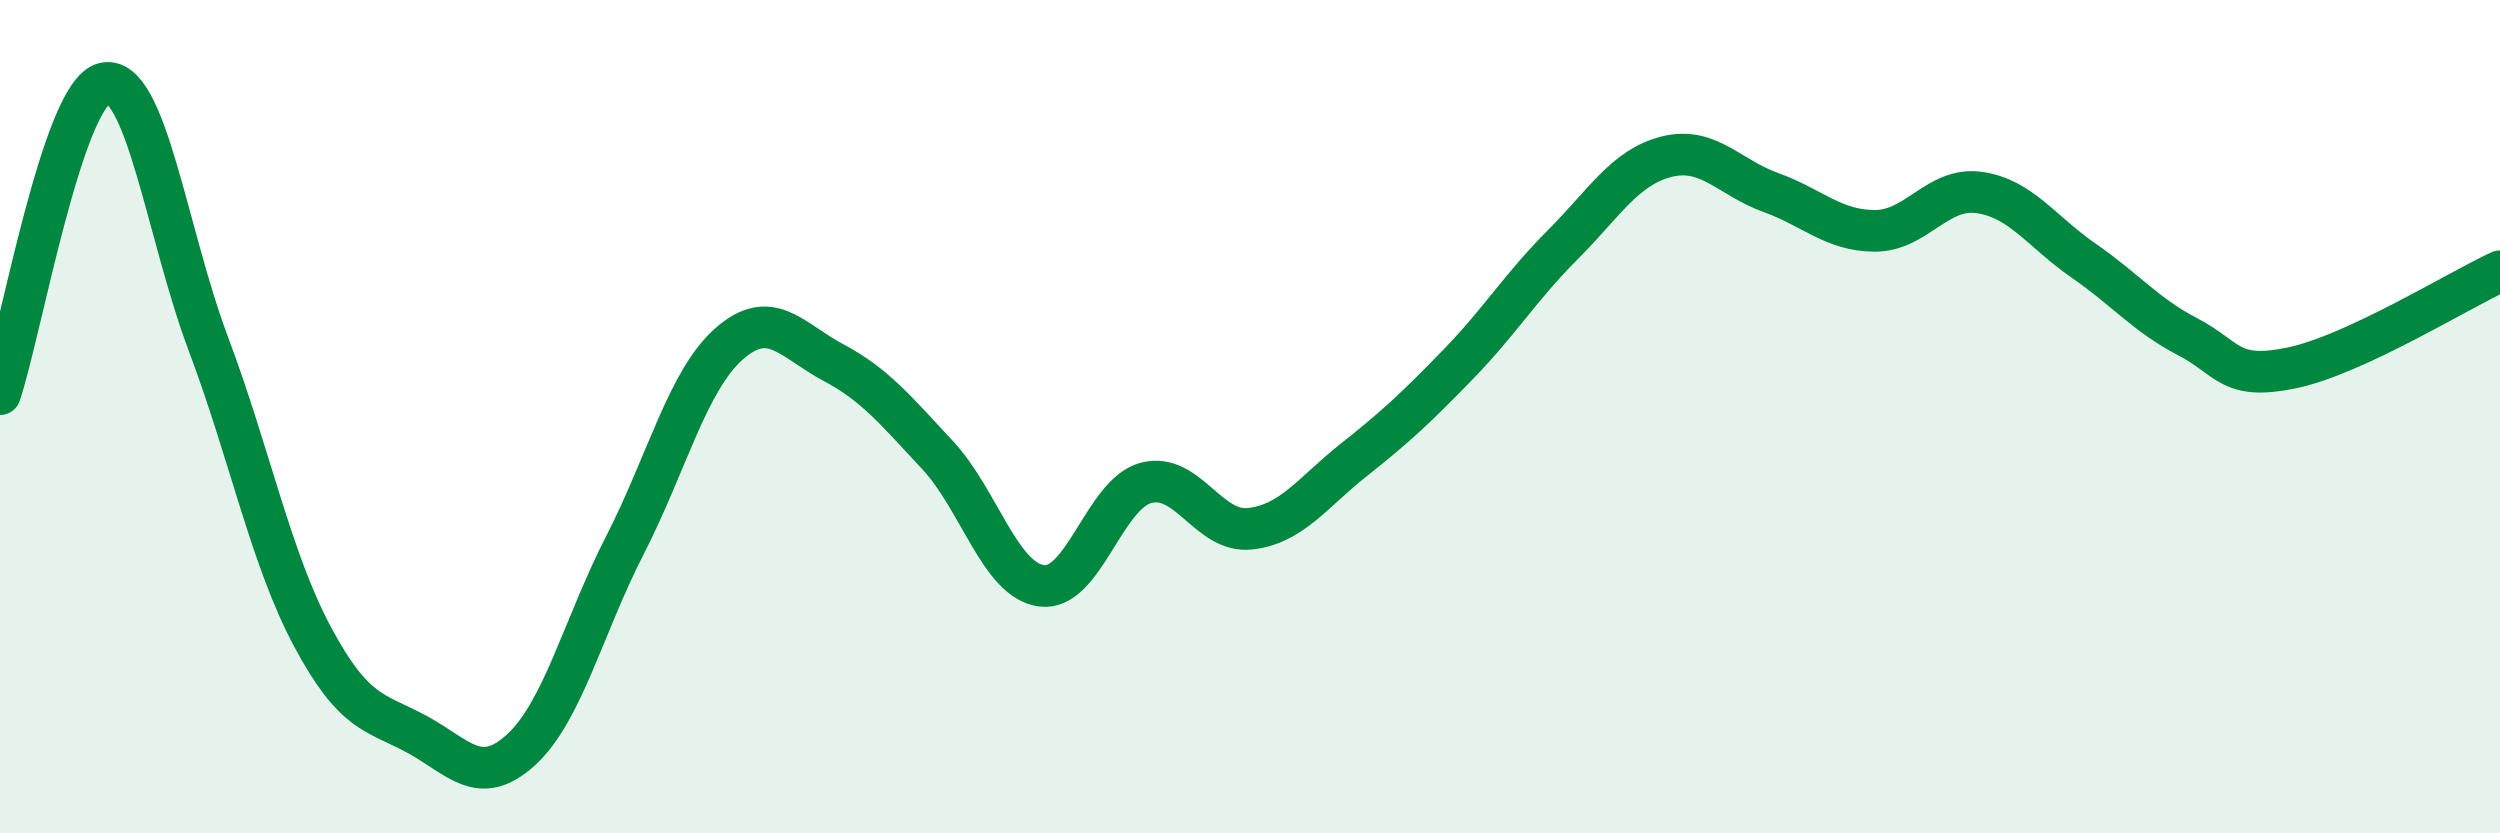 
    <svg width="60" height="20" viewBox="0 0 60 20" xmlns="http://www.w3.org/2000/svg">
      <path
        d="M 0,9.46 C 0.5,7.97 1.5,2.24 2.5,2 C 3.5,1.76 4,5.59 5,8.25 C 6,10.91 6.5,13.41 7.5,15.28 C 8.5,17.15 9,17.08 10,17.62 C 11,18.16 11.5,18.91 12.5,18 C 13.5,17.09 14,15.03 15,13.08 C 16,11.13 16.5,9.13 17.5,8.25 C 18.5,7.37 19,8.17 20,8.7 C 21,9.23 21.5,9.85 22.5,10.92 C 23.5,11.99 24,13.93 25,14.06 C 26,14.19 26.5,11.86 27.5,11.59 C 28.5,11.32 29,12.8 30,12.69 C 31,12.58 31.5,11.82 32.5,11.03 C 33.5,10.24 34,9.77 35,8.74 C 36,7.71 36.5,6.88 37.5,5.88 C 38.5,4.88 39,4.01 40,3.76 C 41,3.51 41.5,4.26 42.5,4.62 C 43.5,4.98 44,5.54 45,5.54 C 46,5.54 46.5,4.48 47.5,4.62 C 48.5,4.76 49,5.56 50,6.25 C 51,6.94 51.5,7.56 52.5,8.08 C 53.5,8.6 53.5,9.14 55,8.83 C 56.5,8.52 59,6.97 60,6.51L60 20L0 20Z"
        fill="#008740"
        opacity="0.1"
        stroke-linecap="round"
        stroke-linejoin="round"
      />
      <path
        d="M 0,9.46 C 0.5,7.97 1.5,2.24 2.5,2 C 3.5,1.76 4,5.59 5,8.25 C 6,10.91 6.5,13.41 7.5,15.28 C 8.5,17.15 9,17.08 10,17.62 C 11,18.16 11.5,18.91 12.5,18 C 13.5,17.09 14,15.03 15,13.08 C 16,11.13 16.5,9.13 17.5,8.25 C 18.5,7.37 19,8.17 20,8.7 C 21,9.23 21.5,9.85 22.5,10.92 C 23.5,11.99 24,13.93 25,14.06 C 26,14.19 26.5,11.86 27.5,11.59 C 28.5,11.32 29,12.8 30,12.69 C 31,12.58 31.5,11.82 32.5,11.03 C 33.5,10.24 34,9.77 35,8.74 C 36,7.71 36.5,6.88 37.5,5.88 C 38.5,4.88 39,4.01 40,3.76 C 41,3.51 41.5,4.26 42.5,4.62 C 43.5,4.98 44,5.54 45,5.54 C 46,5.54 46.5,4.48 47.5,4.62 C 48.5,4.76 49,5.56 50,6.25 C 51,6.94 51.5,7.56 52.5,8.08 C 53.5,8.6 53.5,9.14 55,8.83 C 56.5,8.52 59,6.97 60,6.51"
        stroke="#008740"
        stroke-width="1"
        fill="none"
        stroke-linecap="round"
        stroke-linejoin="round"
      />
    </svg>
  